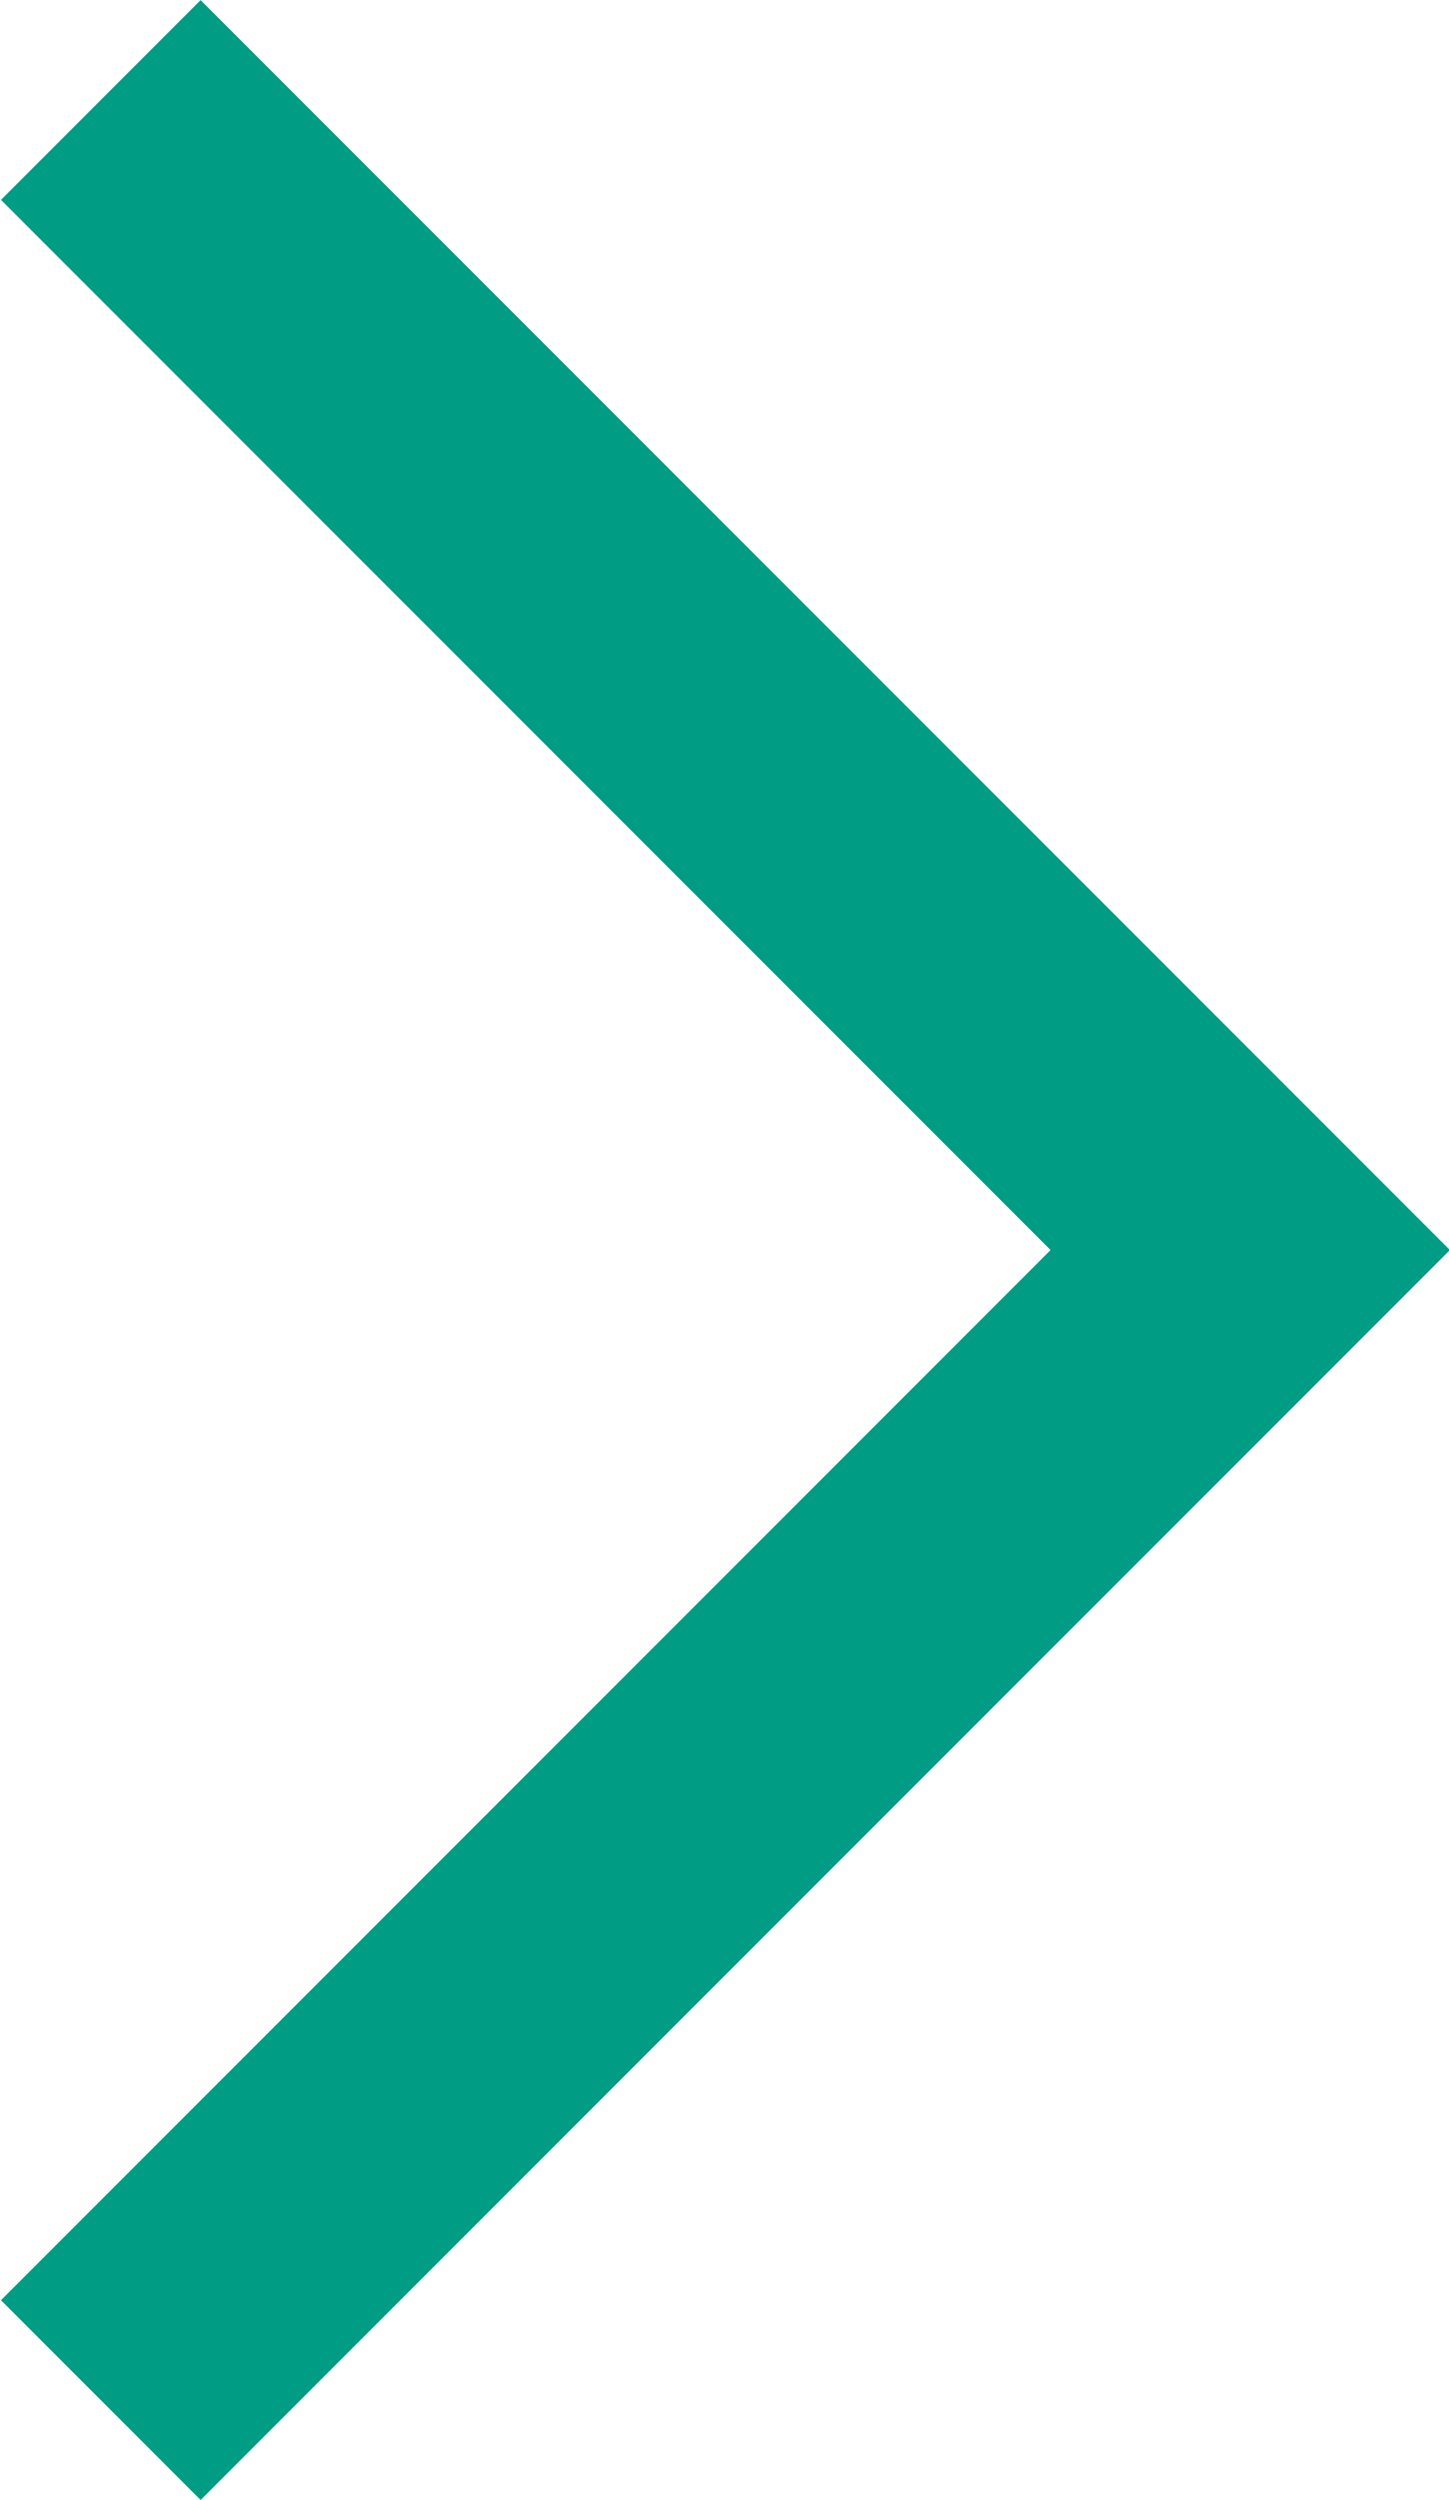 <svg xmlns="http://www.w3.org/2000/svg" width="5.132" height="8.85" viewBox="0 0 5.132 8.85">
  <path id="パス_2199" data-name="パス 2199" d="M-2852.5,9308.839l4.071,4.071-4.071,4.071" transform="translate(2852.857 -9308.485)" fill="none" stroke="#009c84" stroke-width="1"/>
</svg>
